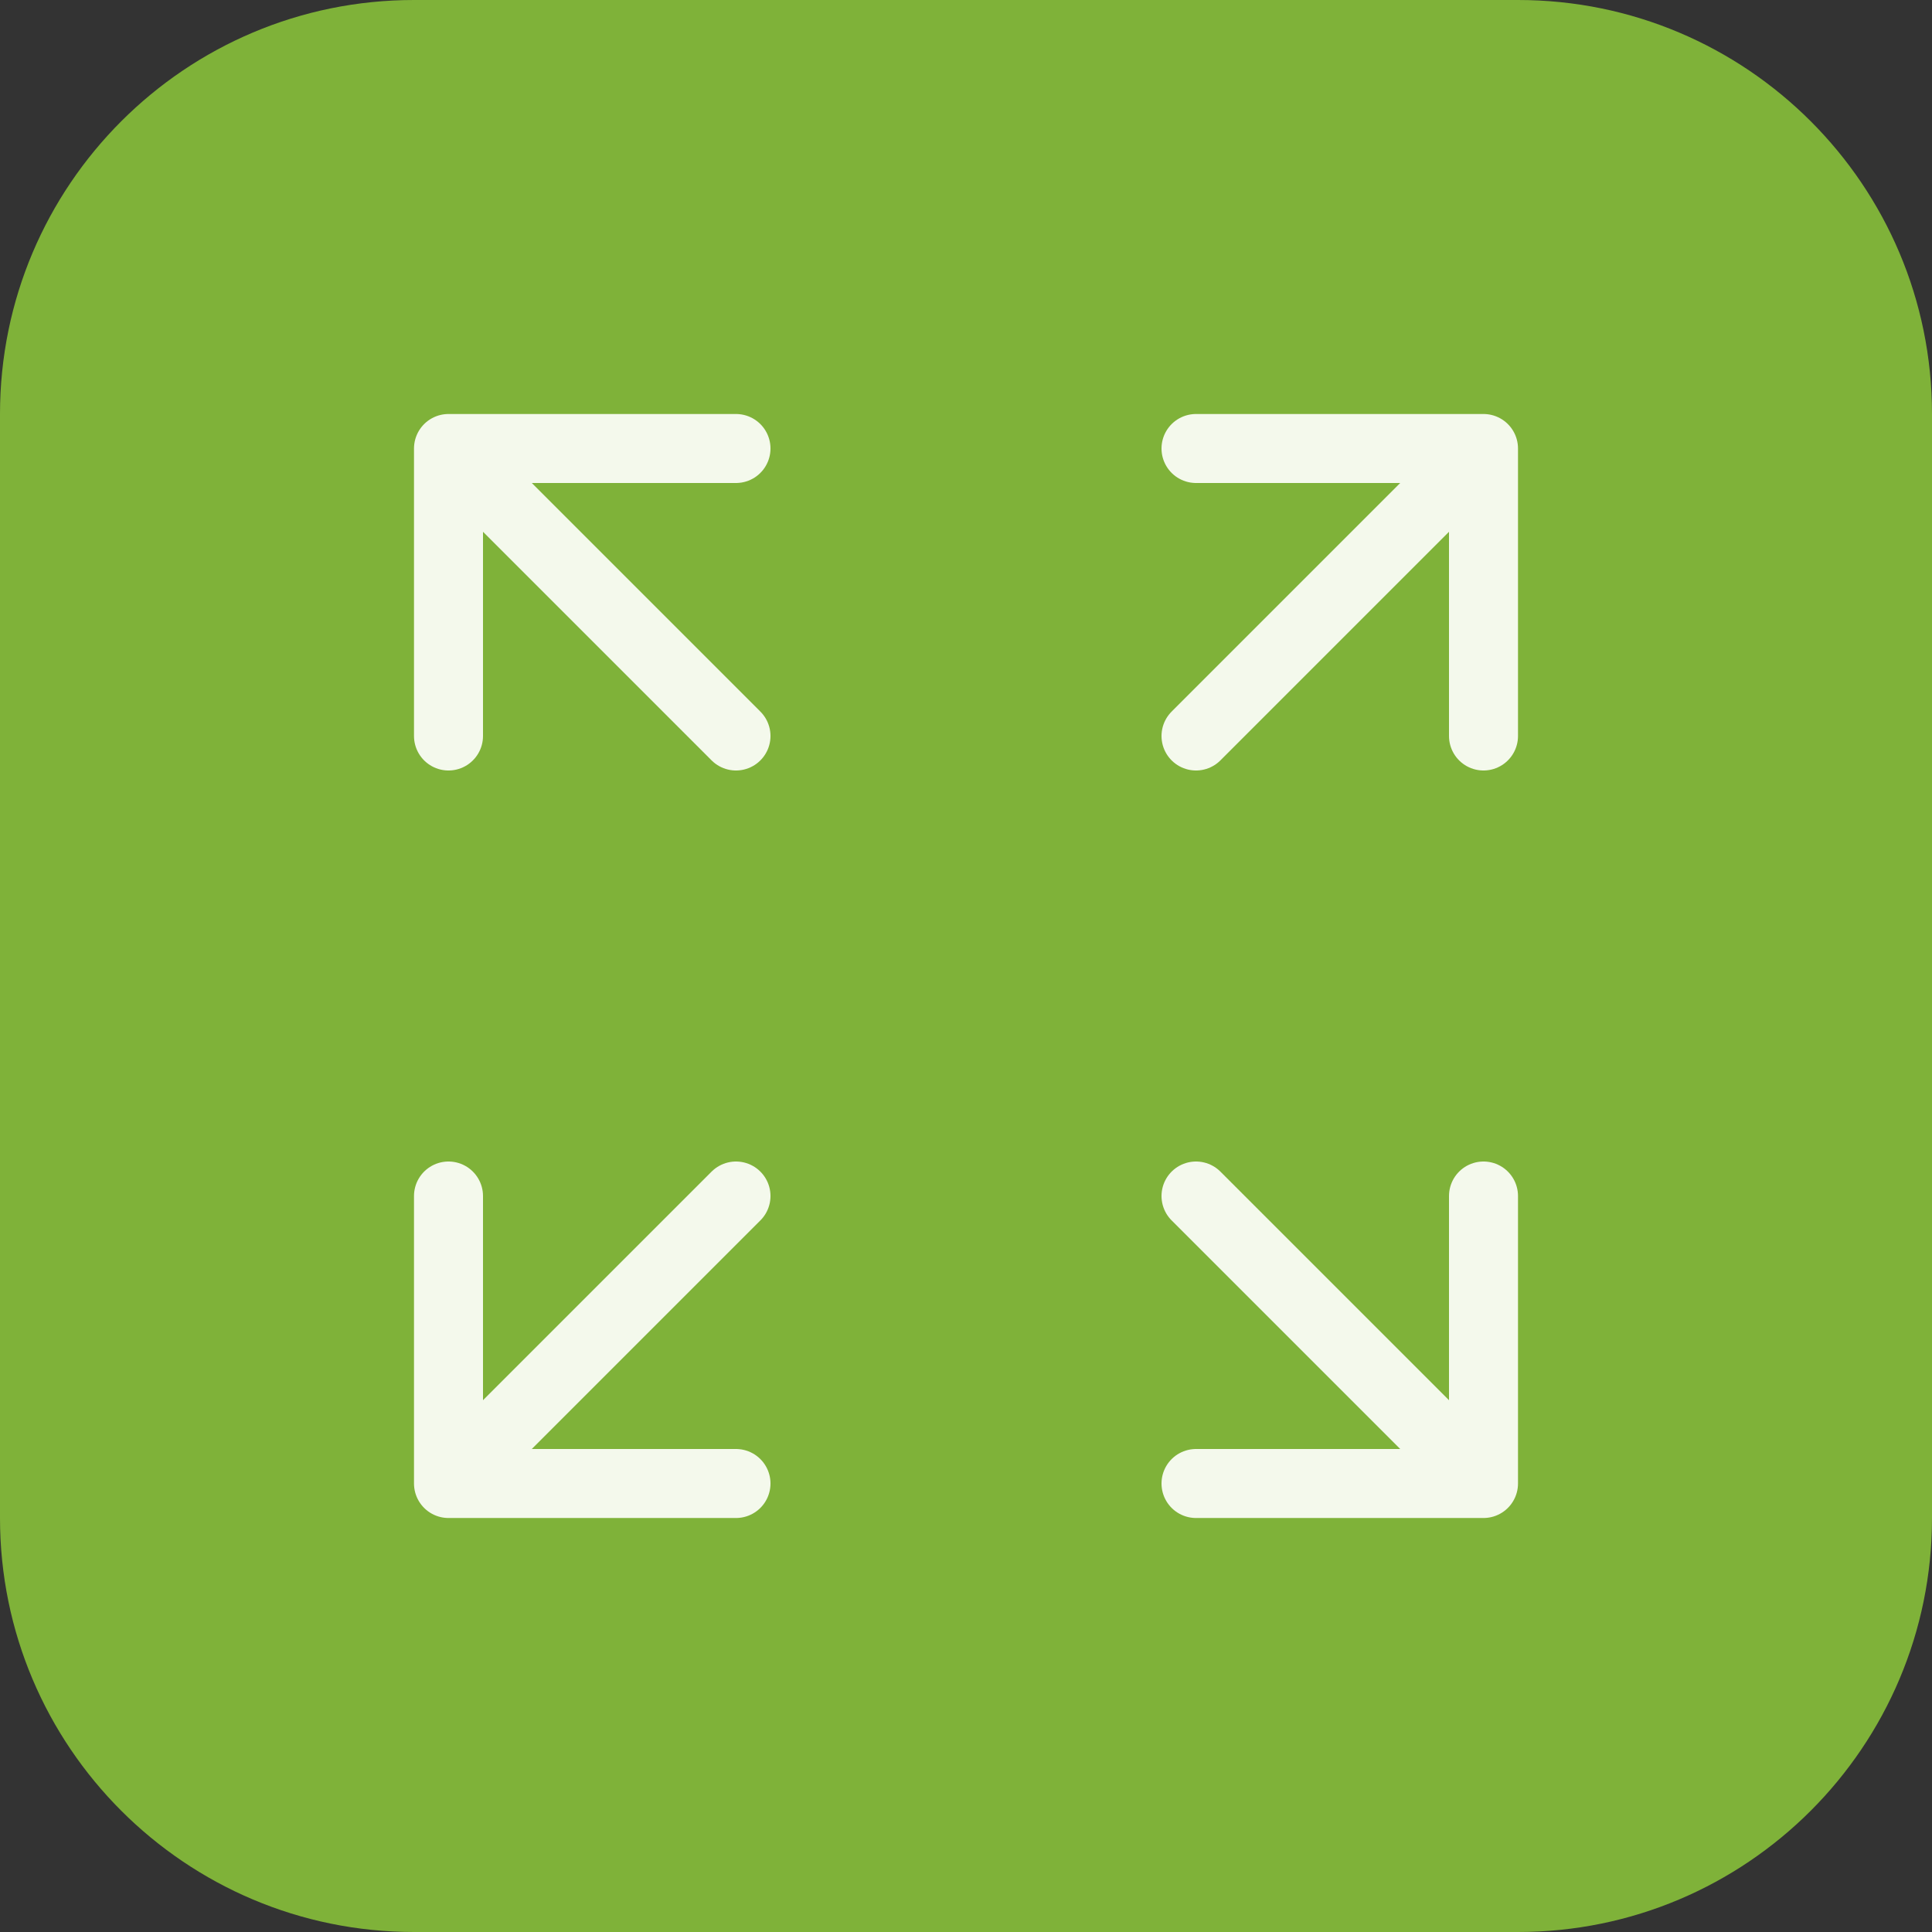<svg width="56" height="56" viewBox="0 0 56 56" fill="none" xmlns="http://www.w3.org/2000/svg">
<rect x="0" y="0" width="56" height="56" fill="#333333" stroke="none"/>
<path d="M0 12C0 5.373 5.373 0 12 0H44C50.627 0 56 5.373 56 12V44C56 50.627 50.627 56 44 56H12C5.373 56 0 50.627 0 44V12Z" fill="#7FB239"/>
<path d="M34.667 21.333L43 13M43 13H34.667M43 13V21.333M21.333 21.333L13 13M13 13L13 21.333M13 13L21.333 13M21.333 34.667L13 43M13 43H21.333M13 43L13 34.667M34.667 34.667L43 43M43 43V34.667M43 43H34.667" stroke="#F4F9EC" stroke-width="2" stroke-linecap="round" stroke-linejoin="round"/>
</svg>
